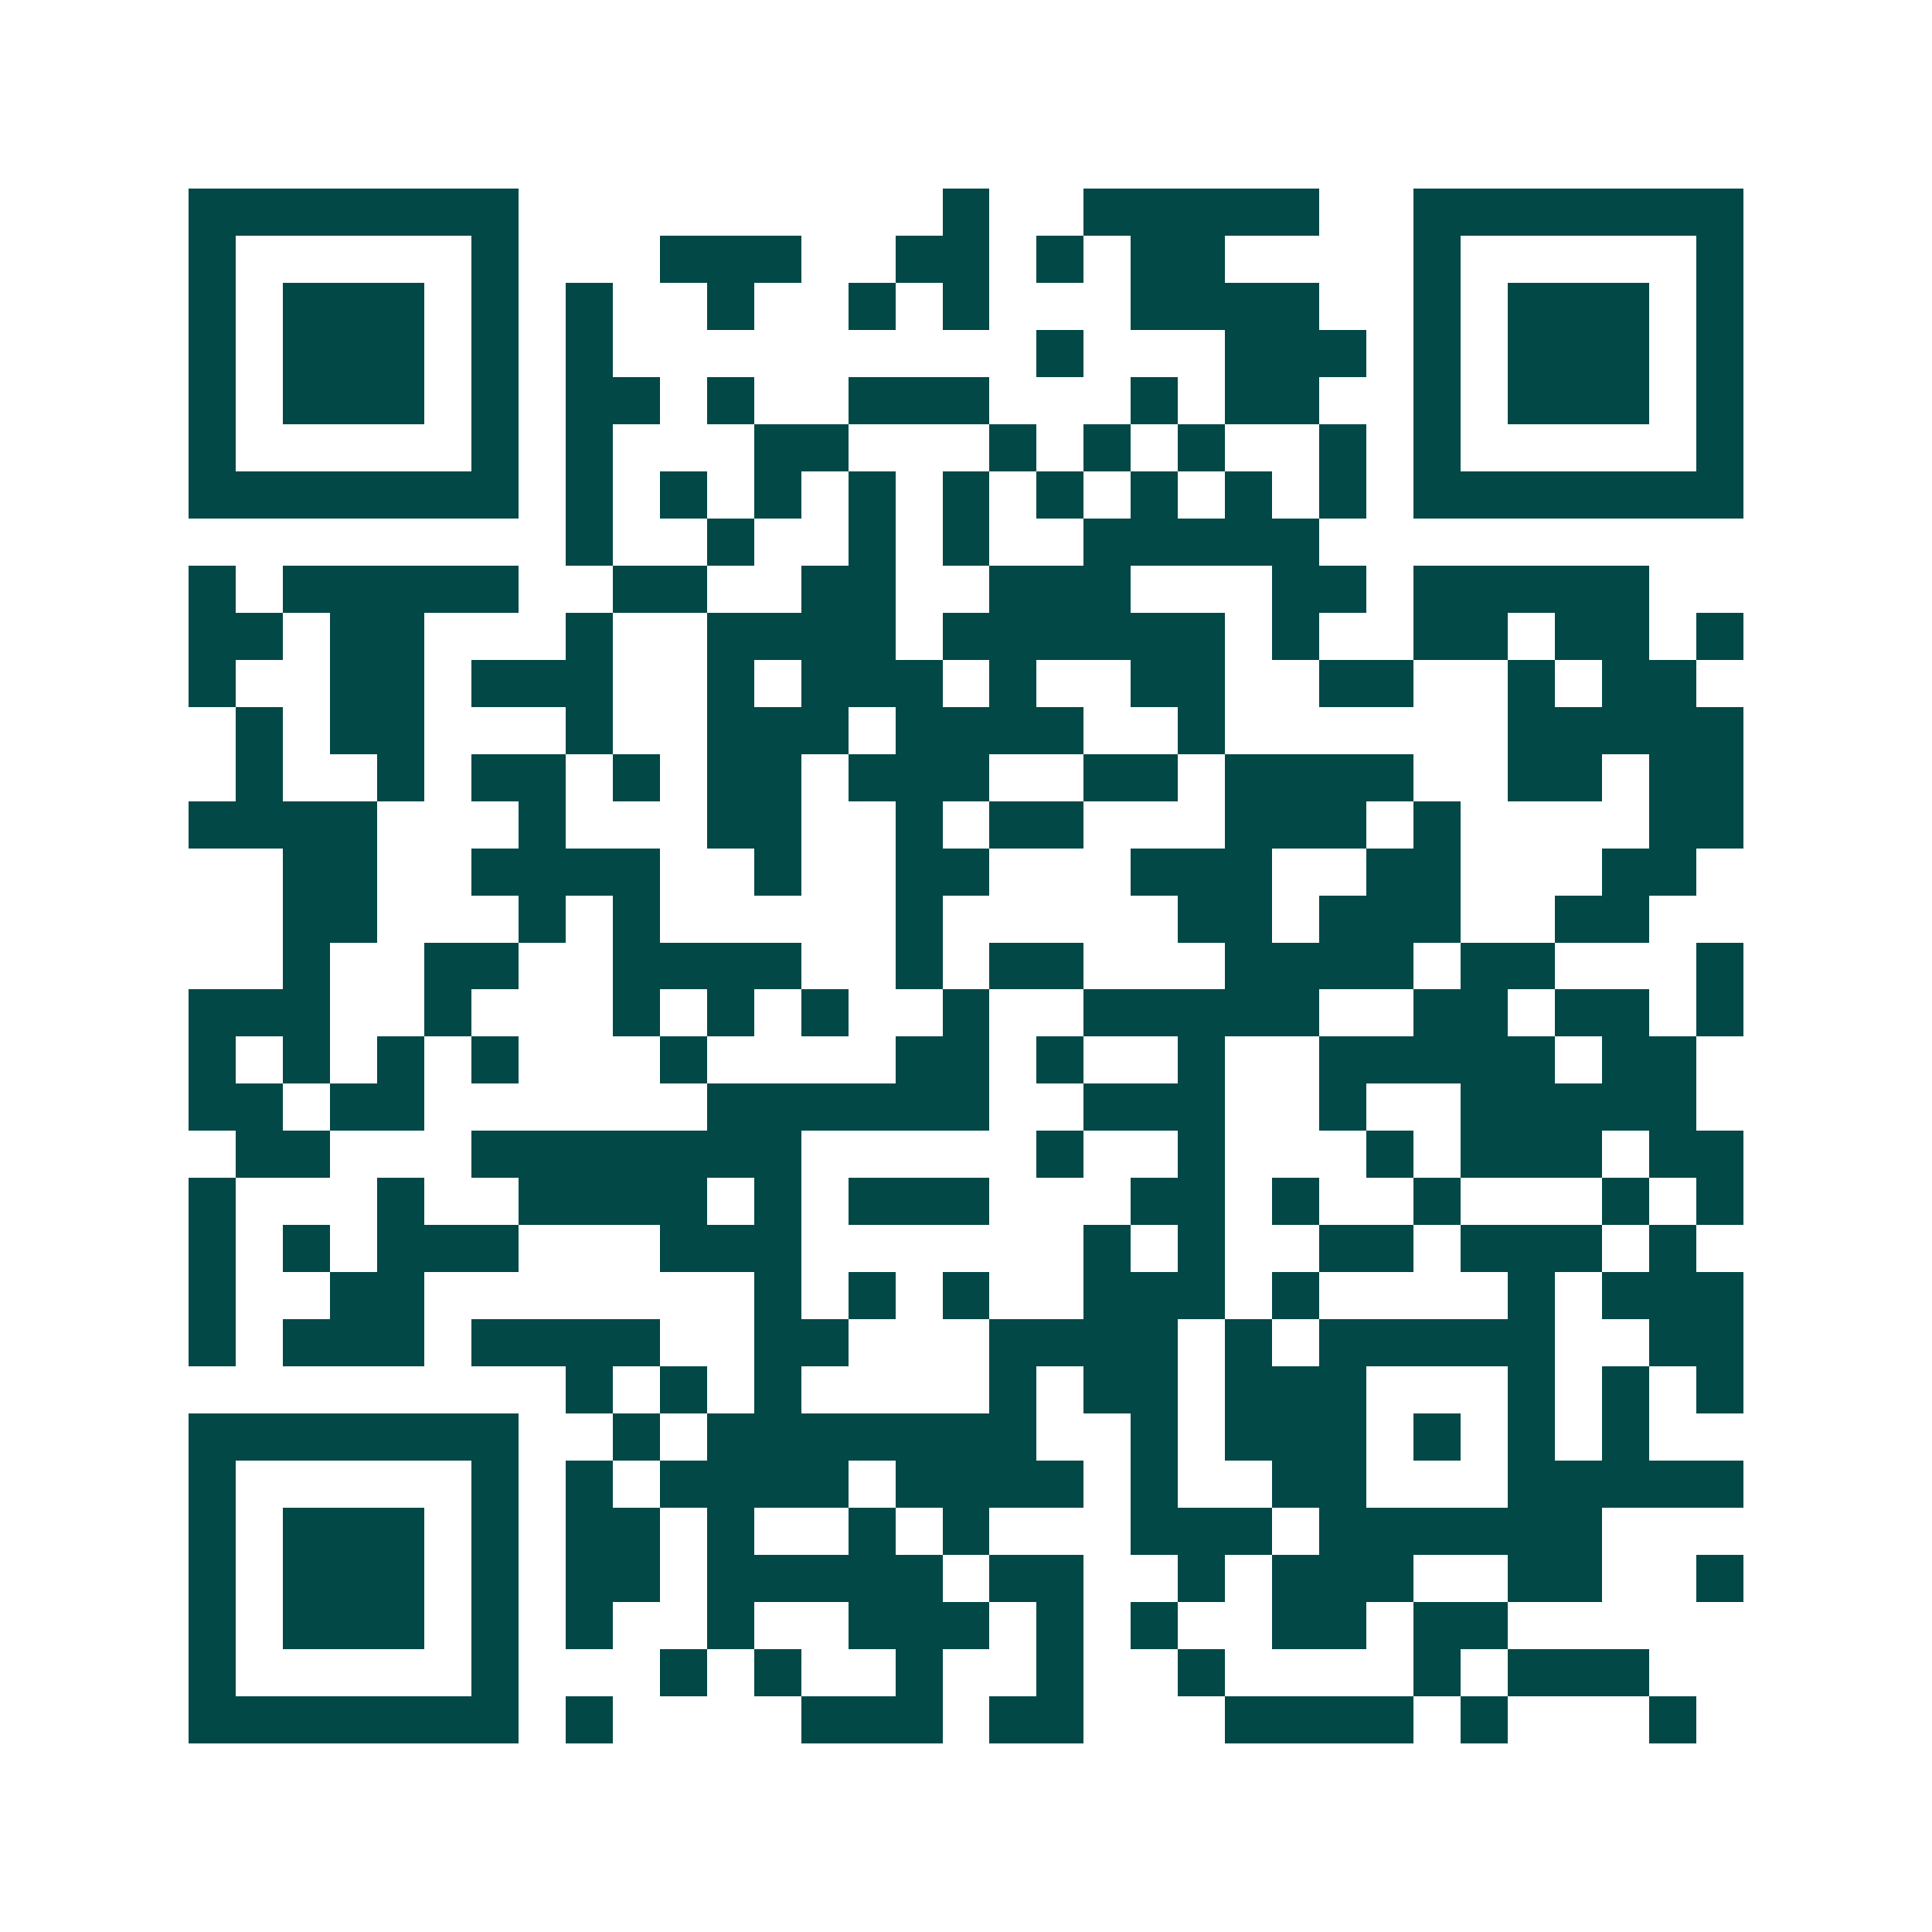 <svg xmlns="http://www.w3.org/2000/svg" width="200" height="200" viewBox="0 0 41 41" shape-rendering="crispEdges"><path fill="#ffffff" d="M0 0h41v41H0z"/><path stroke="#014847" d="M4 4.5h7m9 0h1m2 0h5m2 0h7M4 5.5h1m5 0h1m3 0h3m2 0h2m1 0h1m1 0h2m4 0h1m5 0h1M4 6.5h1m1 0h3m1 0h1m1 0h1m2 0h1m2 0h1m1 0h1m3 0h4m2 0h1m1 0h3m1 0h1M4 7.5h1m1 0h3m1 0h1m1 0h1m9 0h1m3 0h3m1 0h1m1 0h3m1 0h1M4 8.5h1m1 0h3m1 0h1m1 0h2m1 0h1m2 0h3m3 0h1m1 0h2m2 0h1m1 0h3m1 0h1M4 9.5h1m5 0h1m1 0h1m3 0h2m3 0h1m1 0h1m1 0h1m2 0h1m1 0h1m5 0h1M4 10.5h7m1 0h1m1 0h1m1 0h1m1 0h1m1 0h1m1 0h1m1 0h1m1 0h1m1 0h1m1 0h7M12 11.5h1m2 0h1m2 0h1m1 0h1m2 0h5M4 12.5h1m1 0h5m2 0h2m2 0h2m2 0h3m3 0h2m1 0h5M4 13.5h2m1 0h2m3 0h1m2 0h4m1 0h6m1 0h1m2 0h2m1 0h2m1 0h1M4 14.5h1m2 0h2m1 0h3m2 0h1m1 0h3m1 0h1m2 0h2m2 0h2m2 0h1m1 0h2M5 15.5h1m1 0h2m3 0h1m2 0h3m1 0h4m2 0h1m6 0h5M5 16.5h1m2 0h1m1 0h2m1 0h1m1 0h2m1 0h3m2 0h2m1 0h4m2 0h2m1 0h2M4 17.5h4m3 0h1m3 0h2m2 0h1m1 0h2m3 0h3m1 0h1m4 0h2M6 18.5h2m2 0h4m2 0h1m2 0h2m3 0h3m2 0h2m3 0h2M6 19.5h2m3 0h1m1 0h1m5 0h1m5 0h2m1 0h3m2 0h2M6 20.5h1m2 0h2m2 0h4m2 0h1m1 0h2m3 0h4m1 0h2m3 0h1M4 21.5h3m2 0h1m3 0h1m1 0h1m1 0h1m2 0h1m2 0h5m2 0h2m1 0h2m1 0h1M4 22.5h1m1 0h1m1 0h1m1 0h1m3 0h1m4 0h2m1 0h1m2 0h1m2 0h5m1 0h2M4 23.5h2m1 0h2m6 0h6m2 0h3m2 0h1m2 0h5M5 24.5h2m3 0h7m5 0h1m2 0h1m3 0h1m1 0h3m1 0h2M4 25.5h1m3 0h1m2 0h4m1 0h1m1 0h3m3 0h2m1 0h1m2 0h1m3 0h1m1 0h1M4 26.5h1m1 0h1m1 0h3m3 0h3m6 0h1m1 0h1m2 0h2m1 0h3m1 0h1M4 27.5h1m2 0h2m7 0h1m1 0h1m1 0h1m2 0h3m1 0h1m4 0h1m1 0h3M4 28.5h1m1 0h3m1 0h4m2 0h2m3 0h4m1 0h1m1 0h5m2 0h2M12 29.5h1m1 0h1m1 0h1m4 0h1m1 0h2m1 0h3m3 0h1m1 0h1m1 0h1M4 30.5h7m2 0h1m1 0h7m2 0h1m1 0h3m1 0h1m1 0h1m1 0h1M4 31.5h1m5 0h1m1 0h1m1 0h4m1 0h4m1 0h1m2 0h2m3 0h5M4 32.5h1m1 0h3m1 0h1m1 0h2m1 0h1m2 0h1m1 0h1m3 0h3m1 0h6M4 33.5h1m1 0h3m1 0h1m1 0h2m1 0h5m1 0h2m2 0h1m1 0h3m2 0h2m2 0h1M4 34.5h1m1 0h3m1 0h1m1 0h1m2 0h1m2 0h3m1 0h1m1 0h1m2 0h2m1 0h2M4 35.5h1m5 0h1m3 0h1m1 0h1m2 0h1m2 0h1m2 0h1m4 0h1m1 0h3M4 36.5h7m1 0h1m4 0h3m1 0h2m3 0h4m1 0h1m3 0h1"/></svg>
